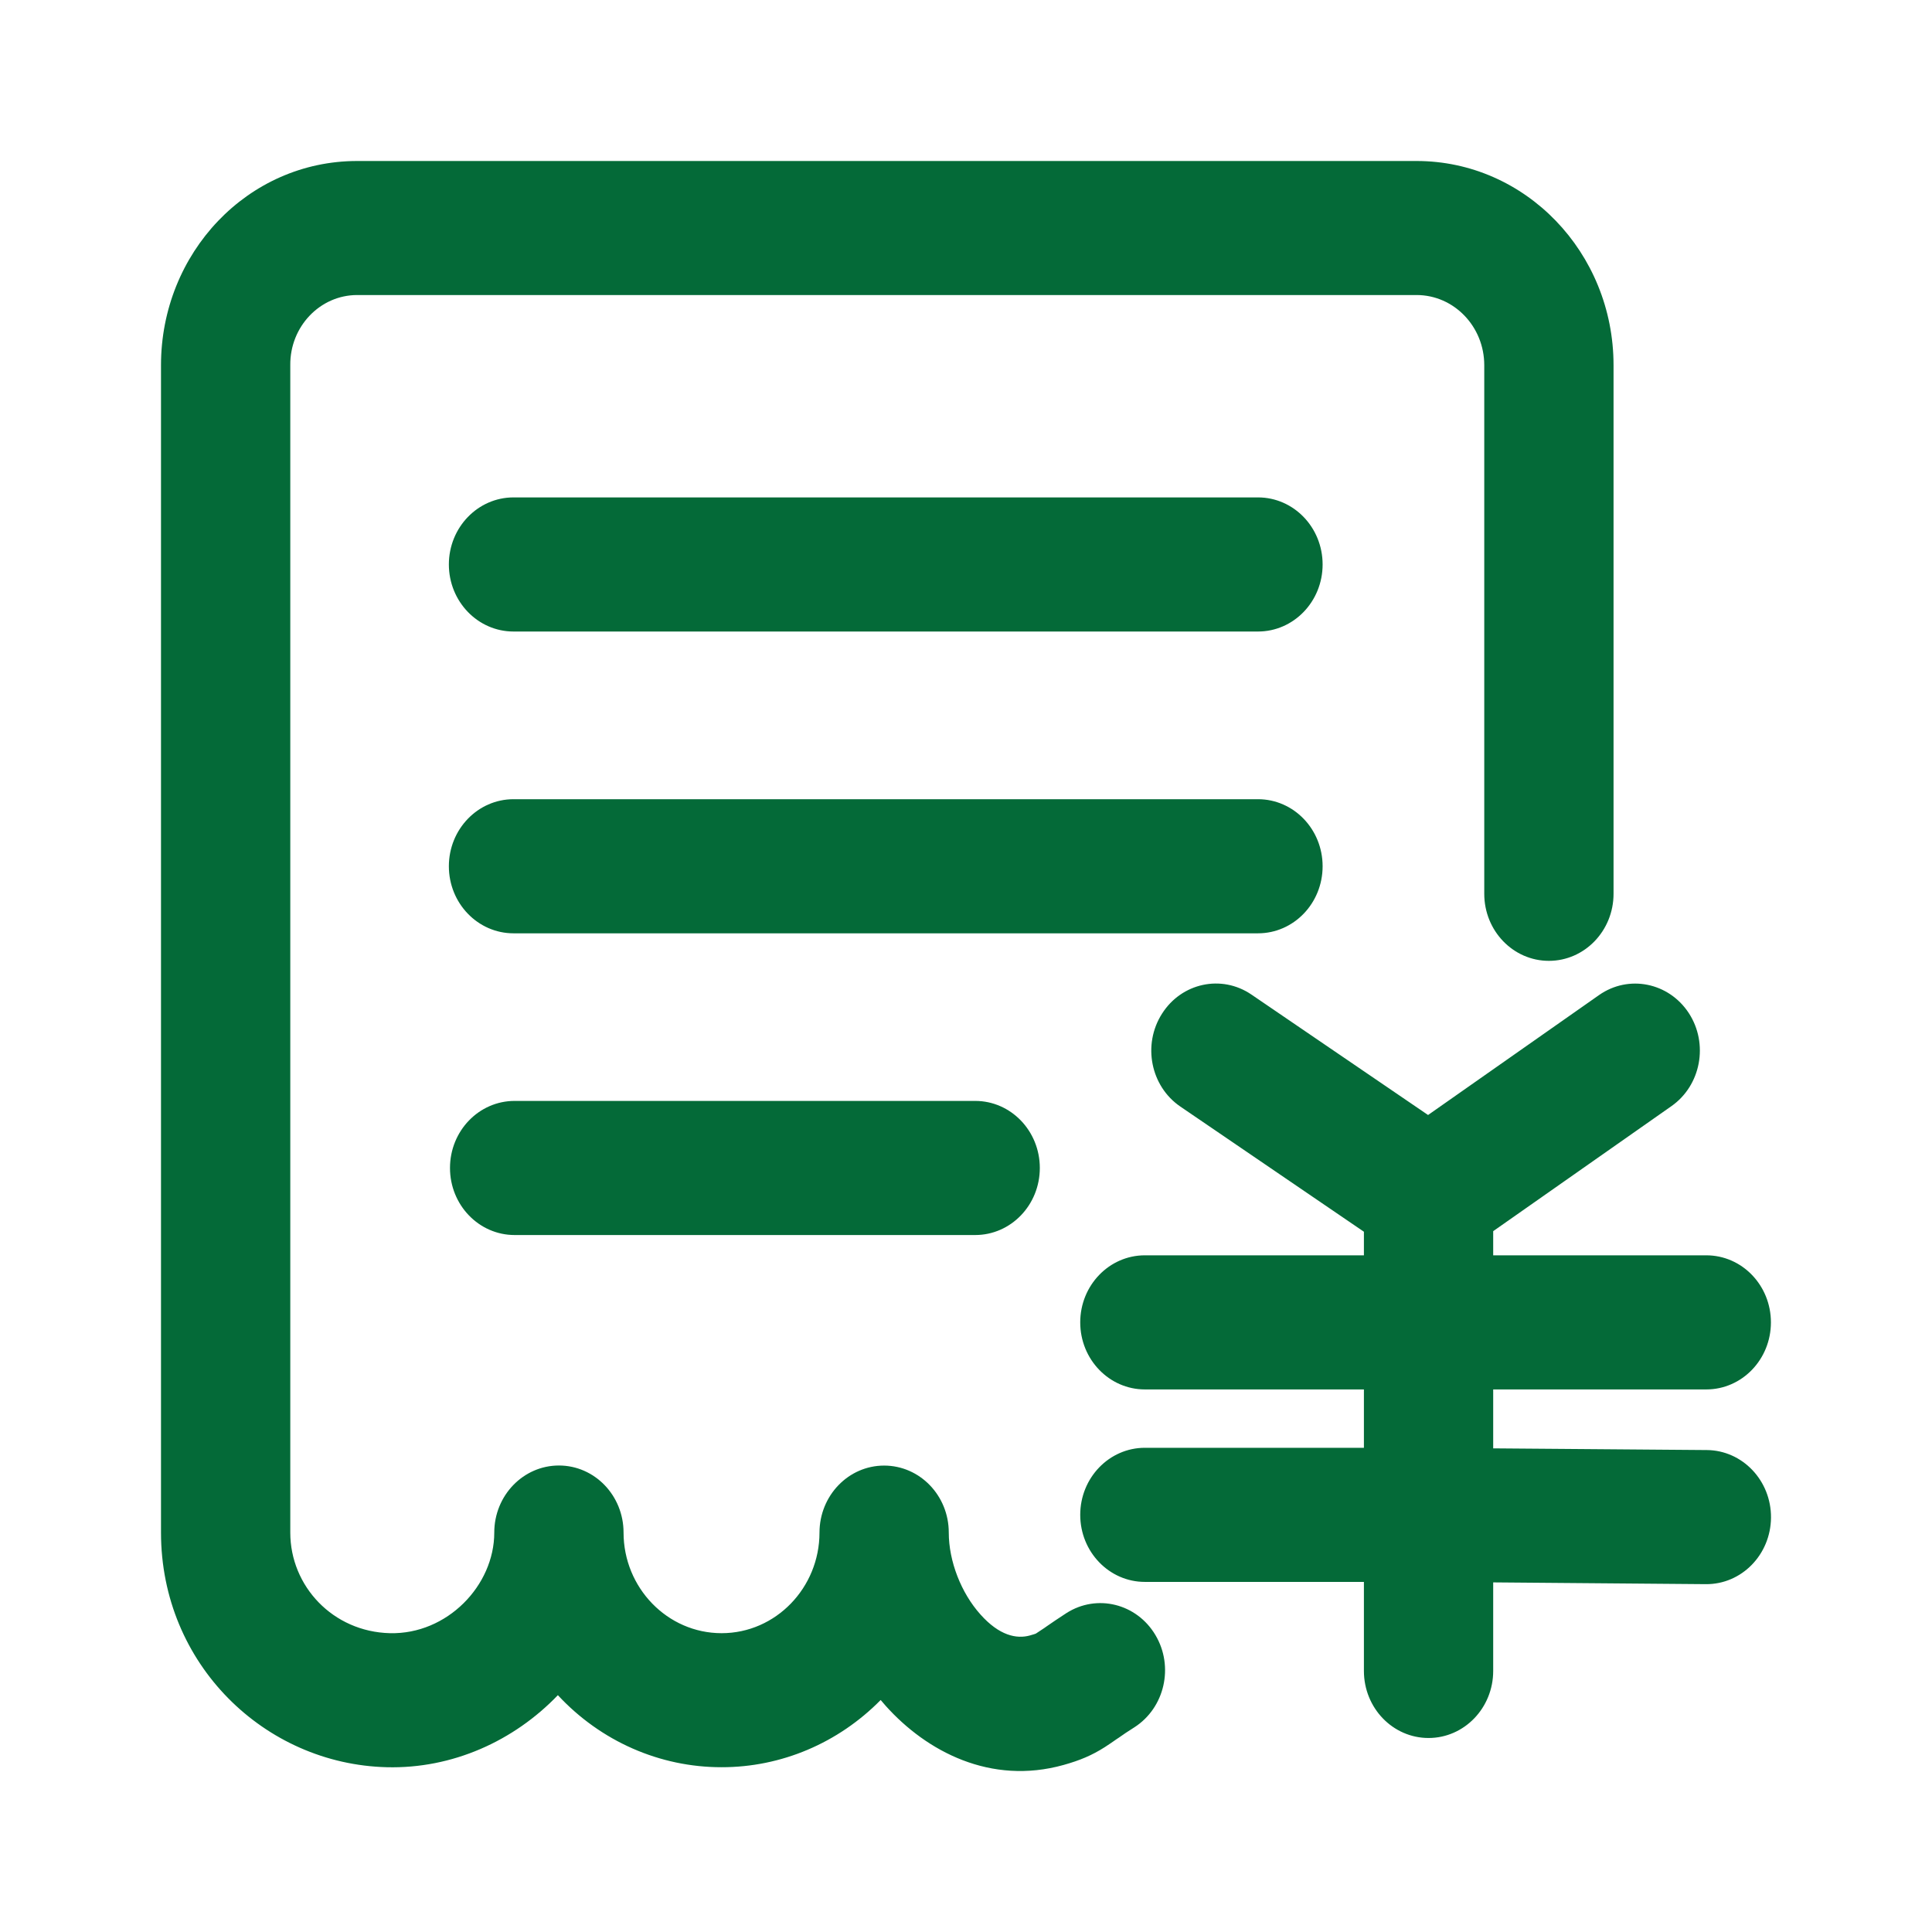 <svg xmlns="http://www.w3.org/2000/svg" xmlns:xlink="http://www.w3.org/1999/xlink" fill="none" version="1.1" width="24" height="24" viewBox="0 0 24 24"><defs><clipPath id="master_svg0_437_2757"><rect x="0" y="0" width="24" height="24" rx="0"/></clipPath></defs><g clip-path="url(#master_svg0_437_2757)"><g><path d="M4.436,3.665C3.974,3.666,3.601,4.058,3.606,4.537L3.606,19.038C3.606,19.704,4.135,20.27,4.843,20.288C5.555,20.305,6.14,19.696,6.14,19.038C6.14,18.578,6.5,18.205,6.943,18.205C7.387,18.205,7.746,18.578,7.746,19.038C7.746,19.722,8.289,20.288,8.964,20.288C9.638,20.288,10.18,19.722,10.18,19.038C10.181,18.578,10.54,18.206,10.983,18.206C11.426,18.206,11.786,18.578,11.786,19.038C11.786,19.394,11.94,19.789,12.18,20.056C12.413,20.317,12.627,20.363,12.795,20.316C12.845,20.302,12.864,20.295,12.868,20.293C12.903,20.271,12.937,20.248,12.971,20.225L13.005,20.201C13.067,20.159,13.145,20.104,13.248,20.038C13.626,19.797,14.12,19.919,14.353,20.311C14.586,20.702,14.469,21.215,14.092,21.457C14.011,21.508,13.95,21.549,13.897,21.587L13.874,21.602C13.829,21.633,13.776,21.671,13.725,21.703C13.565,21.805,13.416,21.868,13.212,21.925C12.306,22.178,11.511,21.758,11.002,21.19C10.981,21.166,10.961,21.142,10.94,21.118C10.412,21.654,9.703,21.954,8.964,21.953C8.197,21.954,7.462,21.631,6.93,21.058C6.384,21.627,5.62,21.974,4.804,21.953C3.287,21.915,2,20.672,2,19.038L2,4.537C2,3.143,3.077,2,4.436,2L17.597,2C18.948,2,20.044,3.136,20.044,4.537L20.044,11.103C20.044,11.563,19.684,11.936,19.241,11.936C18.797,11.936,18.438,11.563,18.438,11.103L18.438,4.537C18.438,4.055,18.061,3.665,17.597,3.665L4.436,3.665ZM5.576,7.012C5.576,6.552,5.936,6.179,6.379,6.179L15.627,6.179C16.071,6.179,16.43,6.552,16.43,7.012C16.43,7.472,16.071,7.845,15.627,7.845L6.379,7.845C5.936,7.845,5.576,7.472,5.576,7.012ZM5.576,10.761C5.576,10.301,5.936,9.928,6.379,9.928L15.627,9.928C16.071,9.928,16.43,10.301,16.43,10.761C16.43,11.221,16.071,11.594,15.627,11.594L6.379,11.594C5.936,11.594,5.576,11.221,5.576,10.761ZM14.434,12.594C14.677,12.209,15.175,12.102,15.546,12.355L17.74,13.851L19.864,12.361C20.231,12.104,20.73,12.204,20.979,12.585C21.227,12.966,21.13,13.484,20.763,13.741L18.549,15.294L18.549,15.594L21.196,15.594C21.64,15.594,21.999,15.967,21.999,16.427C21.999,16.887,21.64,17.26,21.196,17.26L18.549,17.26L18.549,17.992L21.203,18.013C21.646,18.017,22.003,18.392,22,18.853C21.996,19.313,21.634,19.683,21.19,19.679L18.549,19.657L18.549,20.757C18.549,21.217,18.189,21.59,17.746,21.59C17.302,21.59,16.943,21.217,16.943,20.757L16.943,19.651L14.222,19.651C13.779,19.651,13.419,19.278,13.419,18.818C13.419,18.358,13.779,17.985,14.222,17.985L16.943,17.985L16.943,17.26L14.222,17.26C13.779,17.26,13.419,16.887,13.419,16.427C13.419,15.967,13.779,15.594,14.222,15.594L16.943,15.594L16.943,15.301L14.664,13.747C14.293,13.495,14.19,12.978,14.434,12.594ZM5.59,14.509C5.59,14.049,5.949,13.676,6.393,13.676L12.114,13.676C12.558,13.676,12.917,14.049,12.917,14.509C12.917,14.969,12.558,15.342,12.114,15.342L6.393,15.342C5.949,15.342,5.59,14.969,5.59,14.509Z" fill="#046A38" fill-opacity="1" style="mix-blend-mode:passthrough"/></g></g></svg>
